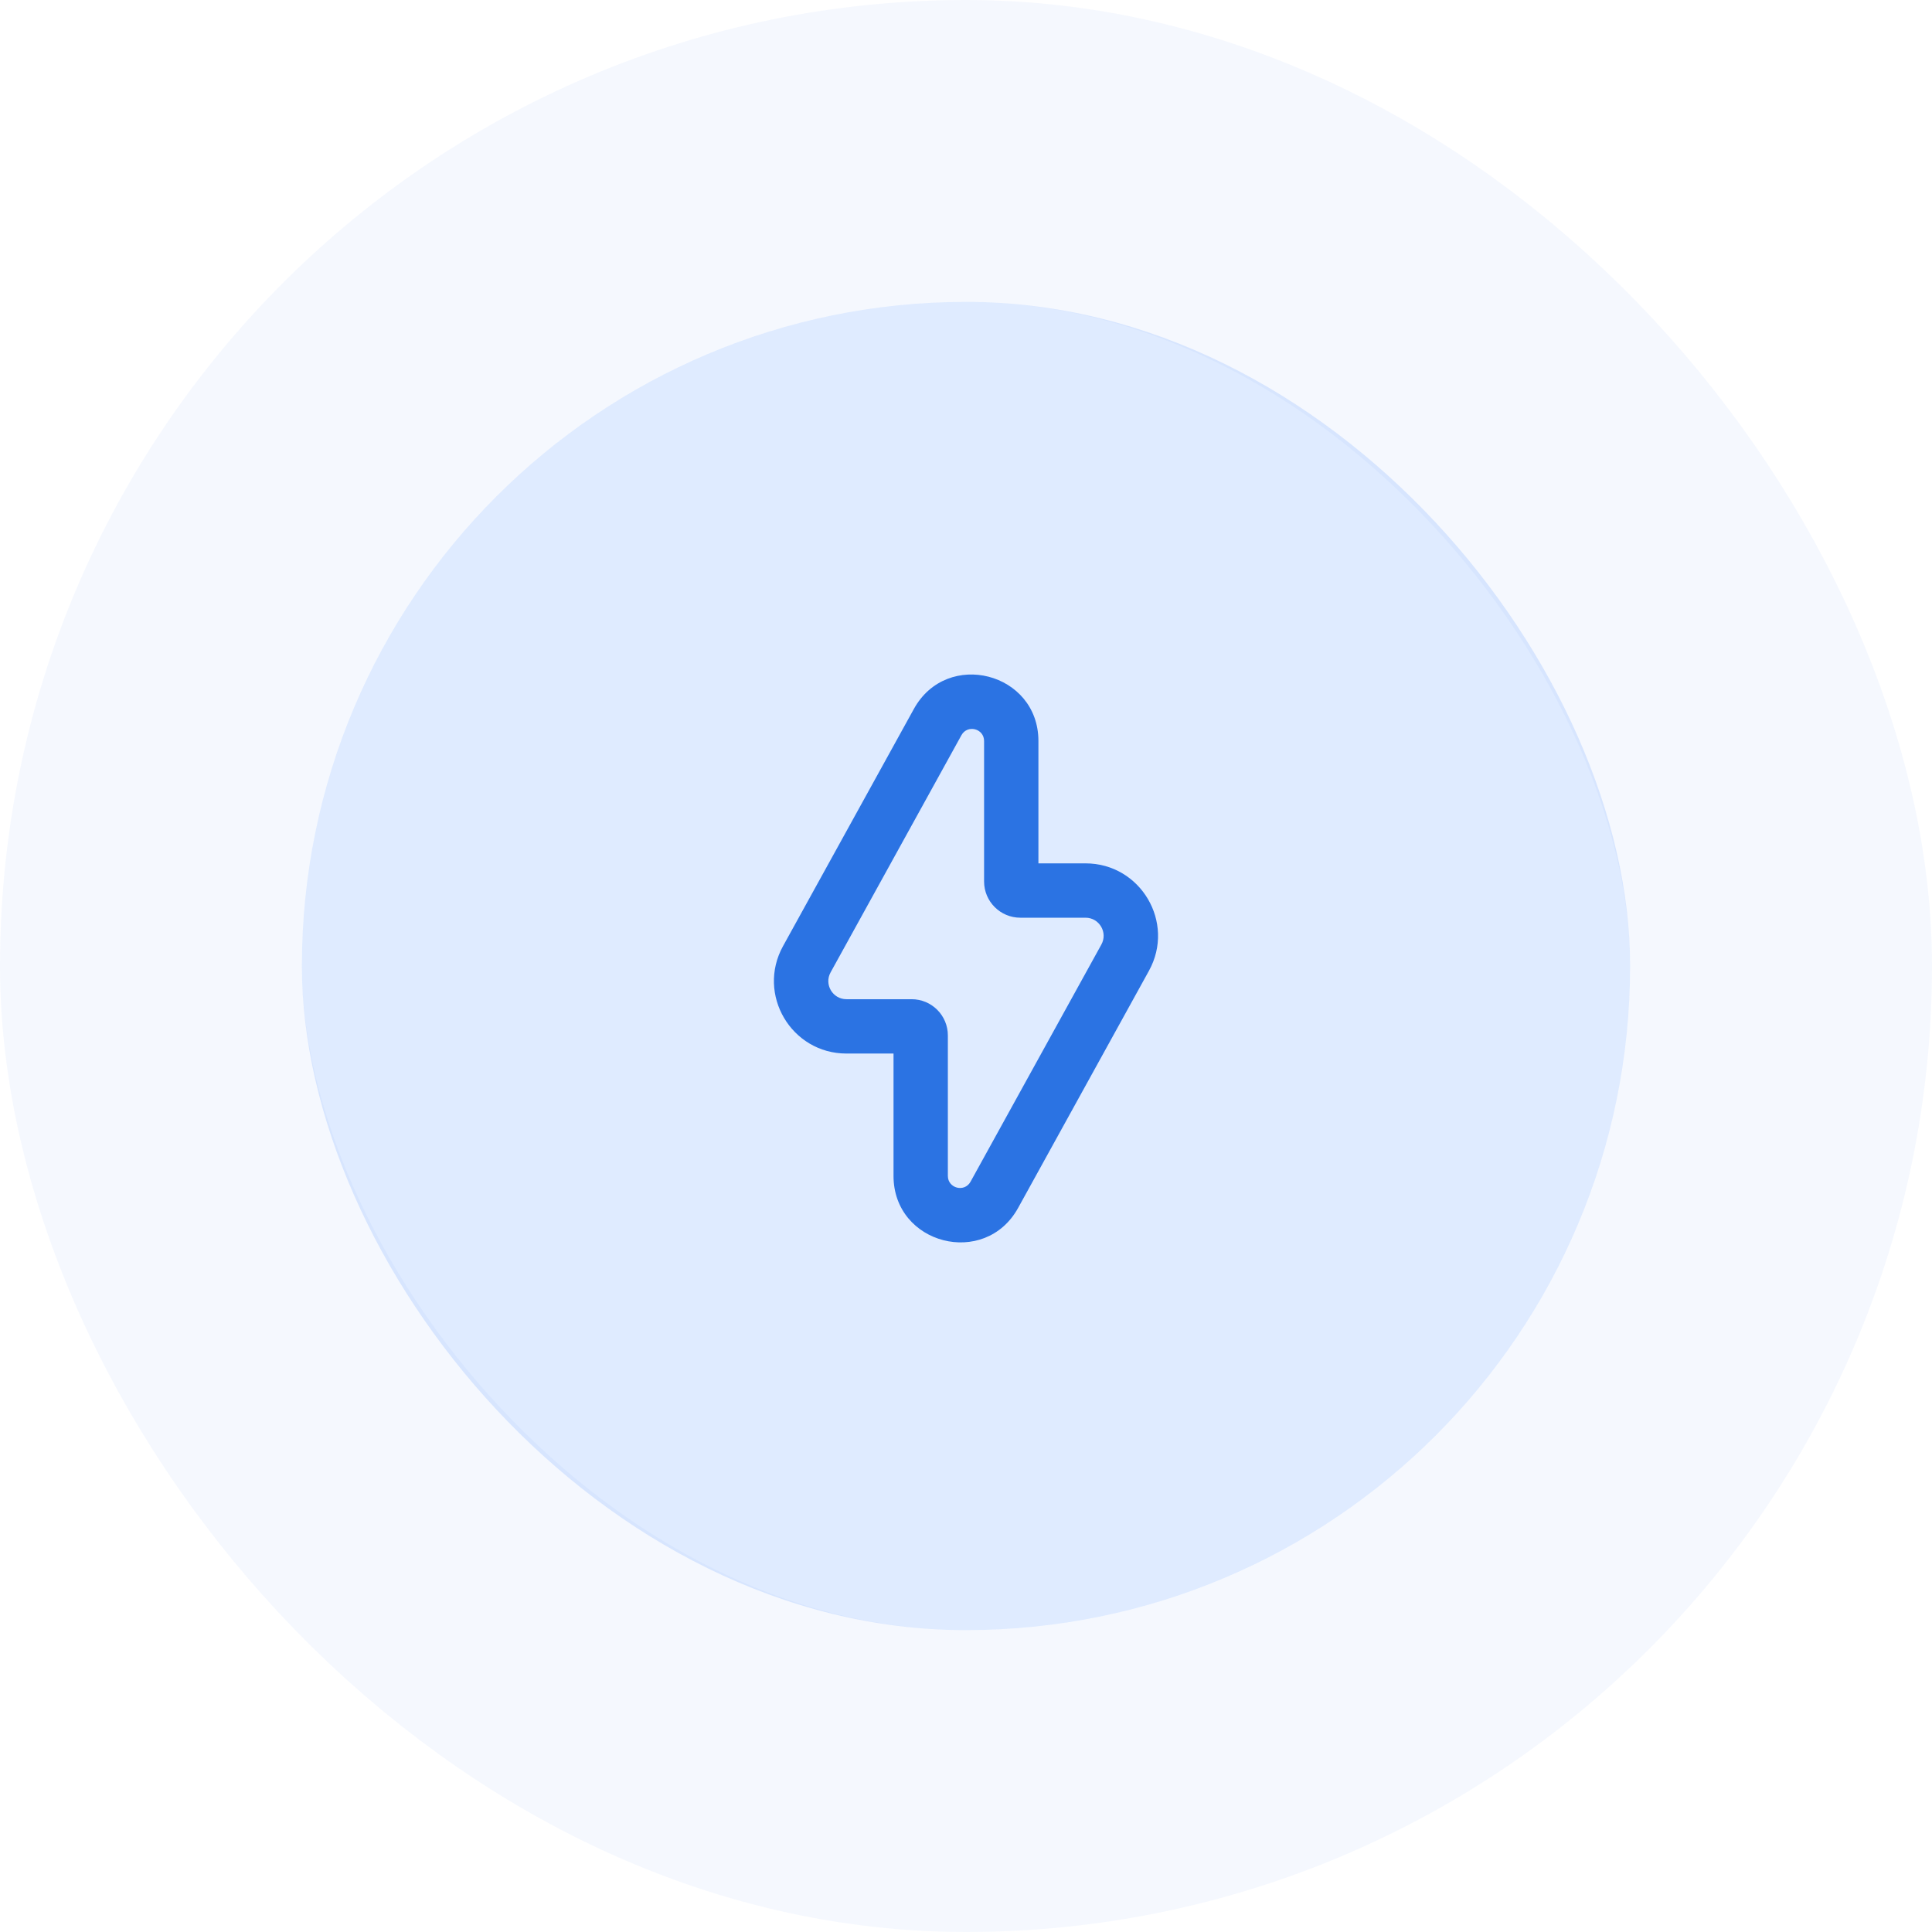 <svg width="64" height="64" viewBox="0 0 64 64" fill="none" xmlns="http://www.w3.org/2000/svg">
<rect x="10" y="10" width="44" height="44" rx="22" fill="#2C7EFD" fill-opacity="0.15"/>
<rect x="5" y="5" width="54" height="54" rx="27" stroke="#2B73E3" stroke-opacity="0.05" stroke-width="10"/>
<path fill-rule="evenodd" clip-rule="evenodd" d="M32.599 24.547C32.599 24.134 32.049 23.992 31.849 24.354L27.515 32.21C27.294 32.61 27.583 33.1 28.04 33.1H30.199C30.862 33.1 31.399 33.637 31.399 34.3V38.953C31.399 39.366 31.95 39.508 32.15 39.146L36.484 31.29C36.705 30.89 36.415 30.4 35.959 30.4H33.799C33.137 30.4 32.599 29.863 32.599 29.2V24.547ZM30.273 23.485C31.371 21.494 34.399 22.274 34.399 24.547V28.6H35.959C37.785 28.6 38.943 30.56 38.06 32.159L33.726 40.015C32.627 42.006 29.599 41.226 29.599 38.953V34.9H28.04C26.213 34.9 25.056 32.94 25.939 31.341L30.273 23.485Z" fill="#2B73E3"/>
</svg>
